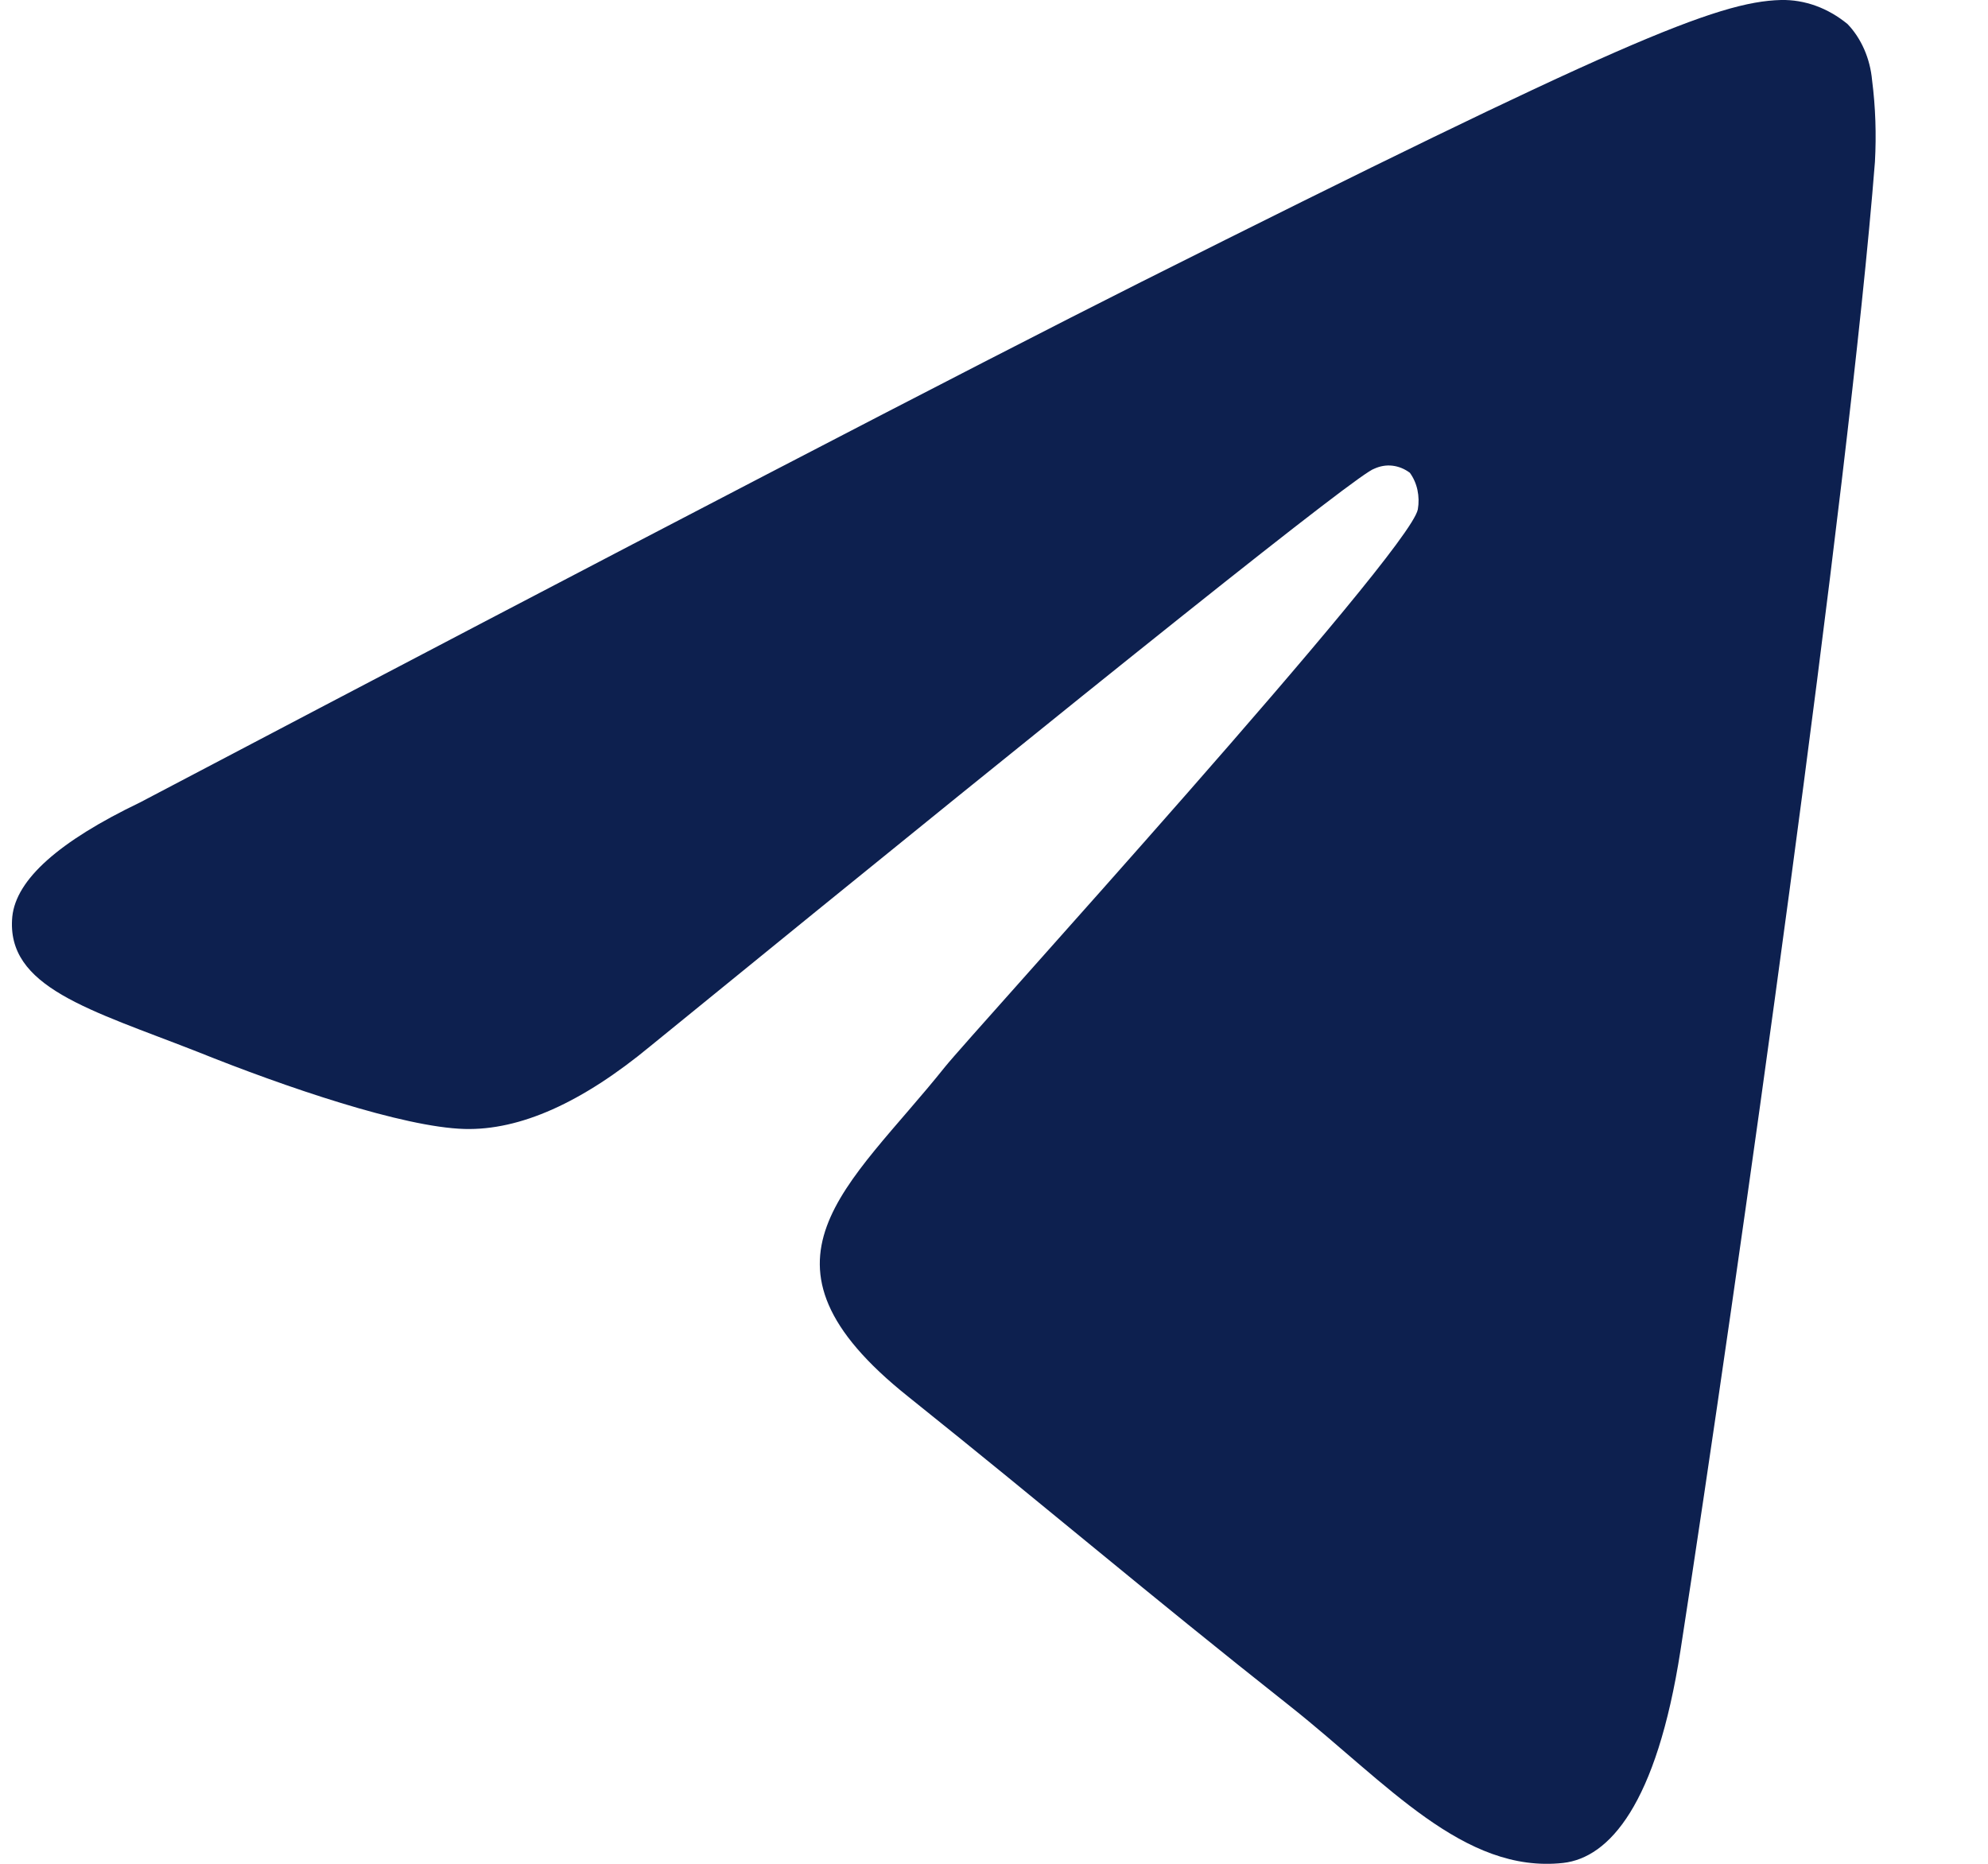 <svg width="16" height="15" viewBox="0 0 16 15" fill="none" xmlns="http://www.w3.org/2000/svg">
<path fill-rule="evenodd" clip-rule="evenodd" d="M1.127 6.458C5.153 4.341 7.838 2.946 9.181 2.271C13.017 0.347 13.819 0.013 14.334 0C14.525 -0.004 14.712 0.064 14.87 0.194C14.98 0.309 15.051 0.47 15.067 0.645C15.095 0.863 15.102 1.083 15.09 1.303C14.883 3.945 13.982 10.331 13.525 13.283C13.332 14.526 12.95 14.951 12.581 14.993C11.78 15.081 11.164 14.352 10.391 13.738C9.175 12.776 8.488 12.184 7.308 11.239C5.944 10.151 6.829 9.559 7.606 8.586C7.809 8.331 11.342 4.452 11.411 4.1C11.42 4.048 11.419 3.995 11.408 3.943C11.397 3.892 11.376 3.845 11.347 3.805C11.304 3.773 11.257 3.754 11.207 3.748C11.157 3.742 11.107 3.751 11.061 3.772C10.94 3.805 8.998 5.353 5.236 8.418C4.684 8.875 4.185 9.098 3.738 9.086C3.244 9.072 2.296 8.749 1.59 8.465C0.726 8.126 0.045 7.947 0.099 7.377C0.13 7.078 0.473 6.772 1.127 6.458Z" fill="#0D204F"/>
</svg>
